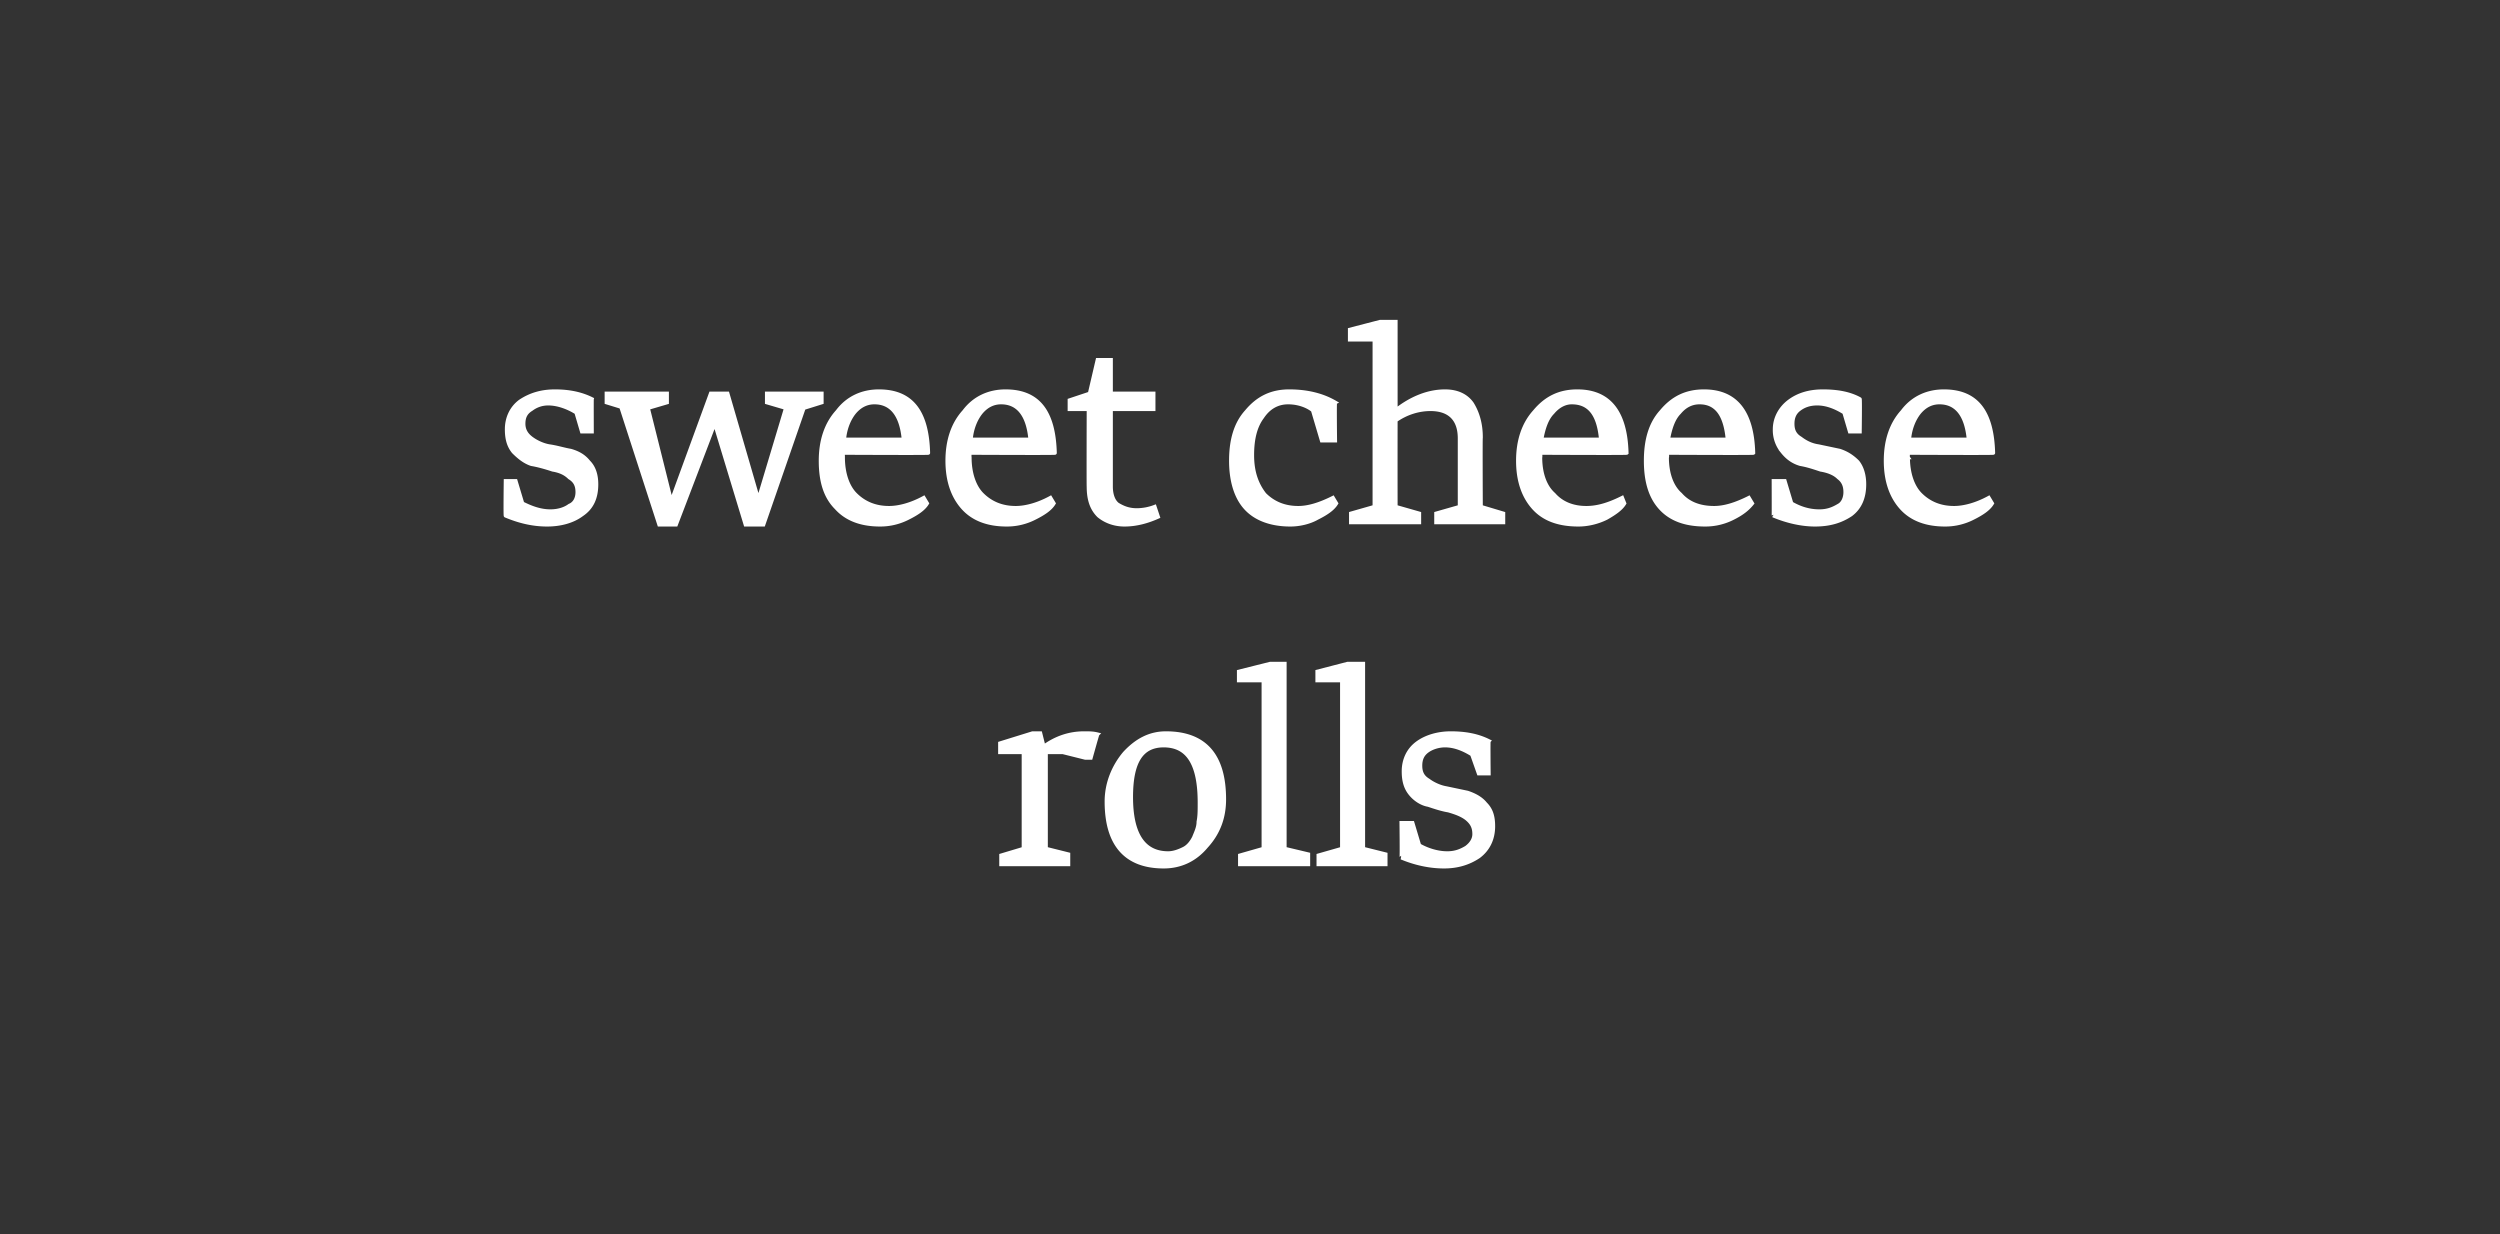 <svg xmlns="http://www.w3.org/2000/svg" width="223" height="110.1" viewBox="0 -1 223 110.1" fill="#fff" stroke-width=".25pt" stroke="#fff" xmlns:v="https://vecta.io/nano"><rect x="0" y="-1" width="223" height="110.1" fill="#333333" stroke="none"/><path d="M89.3 76.1v-.8l2-.6v-8.6h-2.1v-.8l2.9-.9h.7l.3 1.2c1.1-.8 2.3-1.2 3.6-1.2.5 0 .8 0 1.2.1-.02.02-.6 2.1-.6 2.1h-.5l-2-.5h-1.5v8.6l2 .5v.9h-6zM104 64.4c3.5 0 5.2 2 5.2 5.9 0 1.6-.5 3-1.6 4.2-1 1.2-2.3 1.8-3.8 1.8-3.4 0-5.1-2-5.1-5.8 0-1.6.6-3.1 1.6-4.3 1.1-1.2 2.3-1.8 3.7-1.8zm-3.1 5.7c0 3.3 1.1 5 3.3 5 .5 0 1-.2 1.4-.4s.7-.6.9-1c.2-.5.4-.9.4-1.4.1-.5.1-1 .1-1.7 0-3.4-1-5.1-3.2-5.1-2 0-2.9 1.5-2.9 4.6zm9.7 6v-.8l2.1-.6v-15h-2.2v-.8l2.8-.7h1.3v16.5l2.1.5v.9h-6.1zm7 0v-.8l2.1-.6v-15h-2.2v-.8l2.7-.7h1.4v16.5l2 .5v.9h-6zm11.2.2c-1.3 0-2.6-.3-3.8-.8.04 0 0-3.1 0-3.1h1l.6 2c.7.4 1.6.7 2.5.7.7 0 1.2-.2 1.7-.5.4-.3.7-.7.7-1.2 0-.6-.2-1-.7-1.4-.4-.3-.9-.5-1.6-.7-.6-.1-1.2-.3-1.8-.5-.6-.1-1.2-.5-1.6-1s-.6-1.1-.6-2c0-1 .4-1.9 1.2-2.5s1.9-.9 3-.9c1.3 0 2.4.2 3.4.7-.03.03 0 2.9 0 2.9h-.9l-.6-1.7c-.8-.5-1.6-.8-2.4-.8-.6 0-1.2.2-1.6.5s-.6.7-.6 1.3.2 1 .7 1.3c.4.3 1 .6 1.6.7l1.9.4c.6.2 1.2.5 1.6 1 .5.5.7 1.1.7 2 0 1.2-.5 2.1-1.3 2.7-.9.6-1.9.9-3.1.9zm-80-30.5c-1.3 0-2.5-.3-3.7-.8-.04.01 0-3.1 0-3.1h.9l.6 2c.8.4 1.6.7 2.5.7.7 0 1.3-.2 1.7-.5.5-.2.7-.7.7-1.2 0-.6-.2-1-.7-1.3-.4-.4-.9-.6-1.5-.7-.6-.2-1.3-.4-1.9-.5-.6-.2-1.1-.6-1.6-1.1-.4-.5-.6-1.1-.6-2 0-1 .4-1.9 1.2-2.5.9-.6 1.9-.9 3.1-.9s2.3.2 3.3.7c-.01.04 0 2.9 0 2.9h-.9l-.5-1.7c-.8-.5-1.7-.8-2.5-.8-.6 0-1.1.2-1.5.5-.5.3-.7.7-.7 1.3s.3 1 .7 1.3 1 .6 1.6.7c.7.1 1.3.3 1.9.4.7.2 1.2.5 1.6 1 .5.5.7 1.2.7 2 0 1.2-.4 2.1-1.3 2.7-.8.6-1.9.9-3.1.9zm17.7 0l-2.7-8.9h-.1l-3.4 8.9h-1.5l-3.4-10.5-1.3-.4v-.8h5.4v.8l-1.7.5 2 8h.2l3.4-9.3h1.5l2.7 9.3h.1l2.4-8-1.7-.5v-.8h4.9v.8l-1.6.5-3.6 10.4h-1.6zm8.7-6c0 1.4.4 2.6 1.1 3.3.8.8 1.8 1.2 3 1.2.9 0 2-.3 3.1-.9l.3.5c-.3.5-.9.9-1.7 1.3a5.42 5.42 0 0 1-2.5.6c-1.7 0-3-.5-3.9-1.5-1-1-1.4-2.4-1.4-4.2s.5-3.3 1.5-4.4c.9-1.2 2.2-1.8 3.7-1.8 2.9 0 4.3 1.8 4.4 5.5 0 .04-7.6 0-7.6 0s-.02.37 0 .4zm.1-1.6h5.3c-.2-2.2-1.1-3.3-2.6-3.3-.7 0-1.3.3-1.8.9-.4.5-.8 1.3-.9 2.4zm11.2 1.6c0 1.4.4 2.6 1.1 3.3.8.8 1.8 1.2 3 1.2.9 0 2-.3 3.1-.9l.3.5c-.3.5-.9.9-1.7 1.3a5.42 5.42 0 0 1-2.5.6c-1.7 0-3-.5-3.9-1.5s-1.4-2.4-1.4-4.2.5-3.3 1.5-4.4c.9-1.2 2.2-1.8 3.7-1.8 2.9 0 4.3 1.8 4.4 5.5.01.04-7.6 0-7.6 0s-.02.37 0 .4zm.1-1.6h5.3c-.2-2.2-1.1-3.3-2.6-3.3-.7 0-1.3.3-1.8.9-.4.5-.8 1.3-.9 2.4zm14.8 6.3a4.53 4.53 0 0 0 1.6-.3l.3.9c-.9.4-1.9.7-3 .7-.9 0-1.7-.3-2.3-.8-.6-.6-.9-1.4-.9-2.6-.02.02 0-6.9 0-6.9h-1.7v-.8l1.8-.6.7-3h1.2v3h3.8v1.4h-3.8v6.9c0 .7.2 1.3.6 1.6.5.3 1 .5 1.7.5zm16.5-6.2l-.8-2.7c-.5-.4-1.3-.7-2.2-.7s-1.7.4-2.3 1.3c-.6.8-.9 1.9-.9 3.4s.4 2.6 1.1 3.5c.8.8 1.8 1.2 3 1.2.9 0 1.9-.3 3.1-.9l.3.5c-.3.5-.9.9-1.7 1.3-.7.4-1.6.6-2.4.6-1.7 0-3.1-.5-4-1.5s-1.3-2.5-1.3-4.2c0-1.8.4-3.3 1.4-4.4 1-1.2 2.2-1.8 3.8-1.8 1.5 0 2.9.3 4.1 1-.04.02 0 3.4 0 3.4h-1.2zm2.6 7.3v-.8l2.1-.6V29.3h-2.2v-.9l2.7-.7h1.4v7.9c1.4-1.1 2.9-1.7 4.4-1.7 1.1 0 1.9.4 2.4 1.1.5.8.8 1.8.8 3-.03.02 0 6.2 0 6.2l2 .6v.8h-6v-.8l2.1-.6v-6.1c0-1.7-.9-2.6-2.6-2.6-1 0-2.1.3-3.1 1a1976.32 1976.32 0 0 0 0 7.7l2.1.6v.8h-6.1zm16.9-5.8c0 1.4.4 2.6 1.2 3.3.7.8 1.7 1.2 2.9 1.2 1 0 2-.3 3.2-.9l.2.5c-.3.5-.9.9-1.6 1.3-.8.4-1.7.6-2.5.6-1.8 0-3.1-.5-4-1.5s-1.4-2.4-1.4-4.2.5-3.3 1.5-4.4c1-1.2 2.2-1.8 3.8-1.8 2.8 0 4.3 1.8 4.4 5.5-.05.04-7.7 0-7.7 0s.03.37 0 .4zm.1-1.6h5.3c-.2-2.2-1-3.3-2.6-3.3-.6 0-1.2.3-1.7.9-.5.5-.8 1.3-1 2.4zm11.2 1.6c0 1.4.4 2.6 1.2 3.3.7.8 1.7 1.2 3 1.2.9 0 1.9-.3 3.1-.9l.3.5c-.4.5-.9.9-1.7 1.3a5.42 5.42 0 0 1-2.5.6c-1.8 0-3.1-.5-4-1.5s-1.3-2.4-1.3-4.2.4-3.3 1.4-4.4c1-1.2 2.2-1.8 3.8-1.8 2.8 0 4.3 1.8 4.4 5.5-.04.04-7.7 0-7.7 0s.04.37 0 .4zm.1-1.6h5.3c-.2-2.2-1-3.3-2.5-3.3-.7 0-1.3.3-1.8.9-.5.5-.8 1.3-1 2.4zm13.1 7.6c-1.2 0-2.5-.3-3.7-.8.01.01 0-3.1 0-3.1h1l.6 2c.7.4 1.5.7 2.5.7.7 0 1.2-.2 1.7-.5.4-.2.6-.7.6-1.2 0-.6-.2-1-.6-1.3-.4-.4-1-.6-1.6-.7-.6-.2-1.2-.4-1.8-.5-.7-.2-1.2-.6-1.6-1.1a3.01 3.01 0 0 1-.7-2c0-1 .5-1.9 1.3-2.5s1.8-.9 3-.9c1.3 0 2.4.2 3.3.7.04.04 0 2.9 0 2.9h-.9l-.5-1.7c-.8-.5-1.6-.8-2.4-.8-.7 0-1.2.2-1.6.5s-.6.7-.6 1.3.2 1 .7 1.3c.4.3.9.6 1.6.7l1.9.4c.6.2 1.1.5 1.6 1 .4.5.6 1.2.6 2 0 1.2-.4 2.1-1.2 2.7-.9.6-1.9.9-3.2.9zm8.3-6c0 1.4.4 2.6 1.1 3.3.8.8 1.8 1.2 3 1.2.9 0 2-.3 3.1-.9l.3.5c-.3.5-.9.9-1.7 1.3a5.42 5.42 0 0 1-2.5.6c-1.7 0-3-.5-3.9-1.5s-1.4-2.4-1.4-4.2.5-3.3 1.5-4.4c.9-1.2 2.2-1.8 3.7-1.8 2.9 0 4.3 1.8 4.4 5.5 0 .04-7.6 0-7.6 0s-.02.37 0 .4zm.1-1.6h5.3c-.2-2.2-1.1-3.3-2.6-3.3-.7 0-1.3.3-1.8.9-.4.5-.8 1.3-.9 2.4z"/></svg>